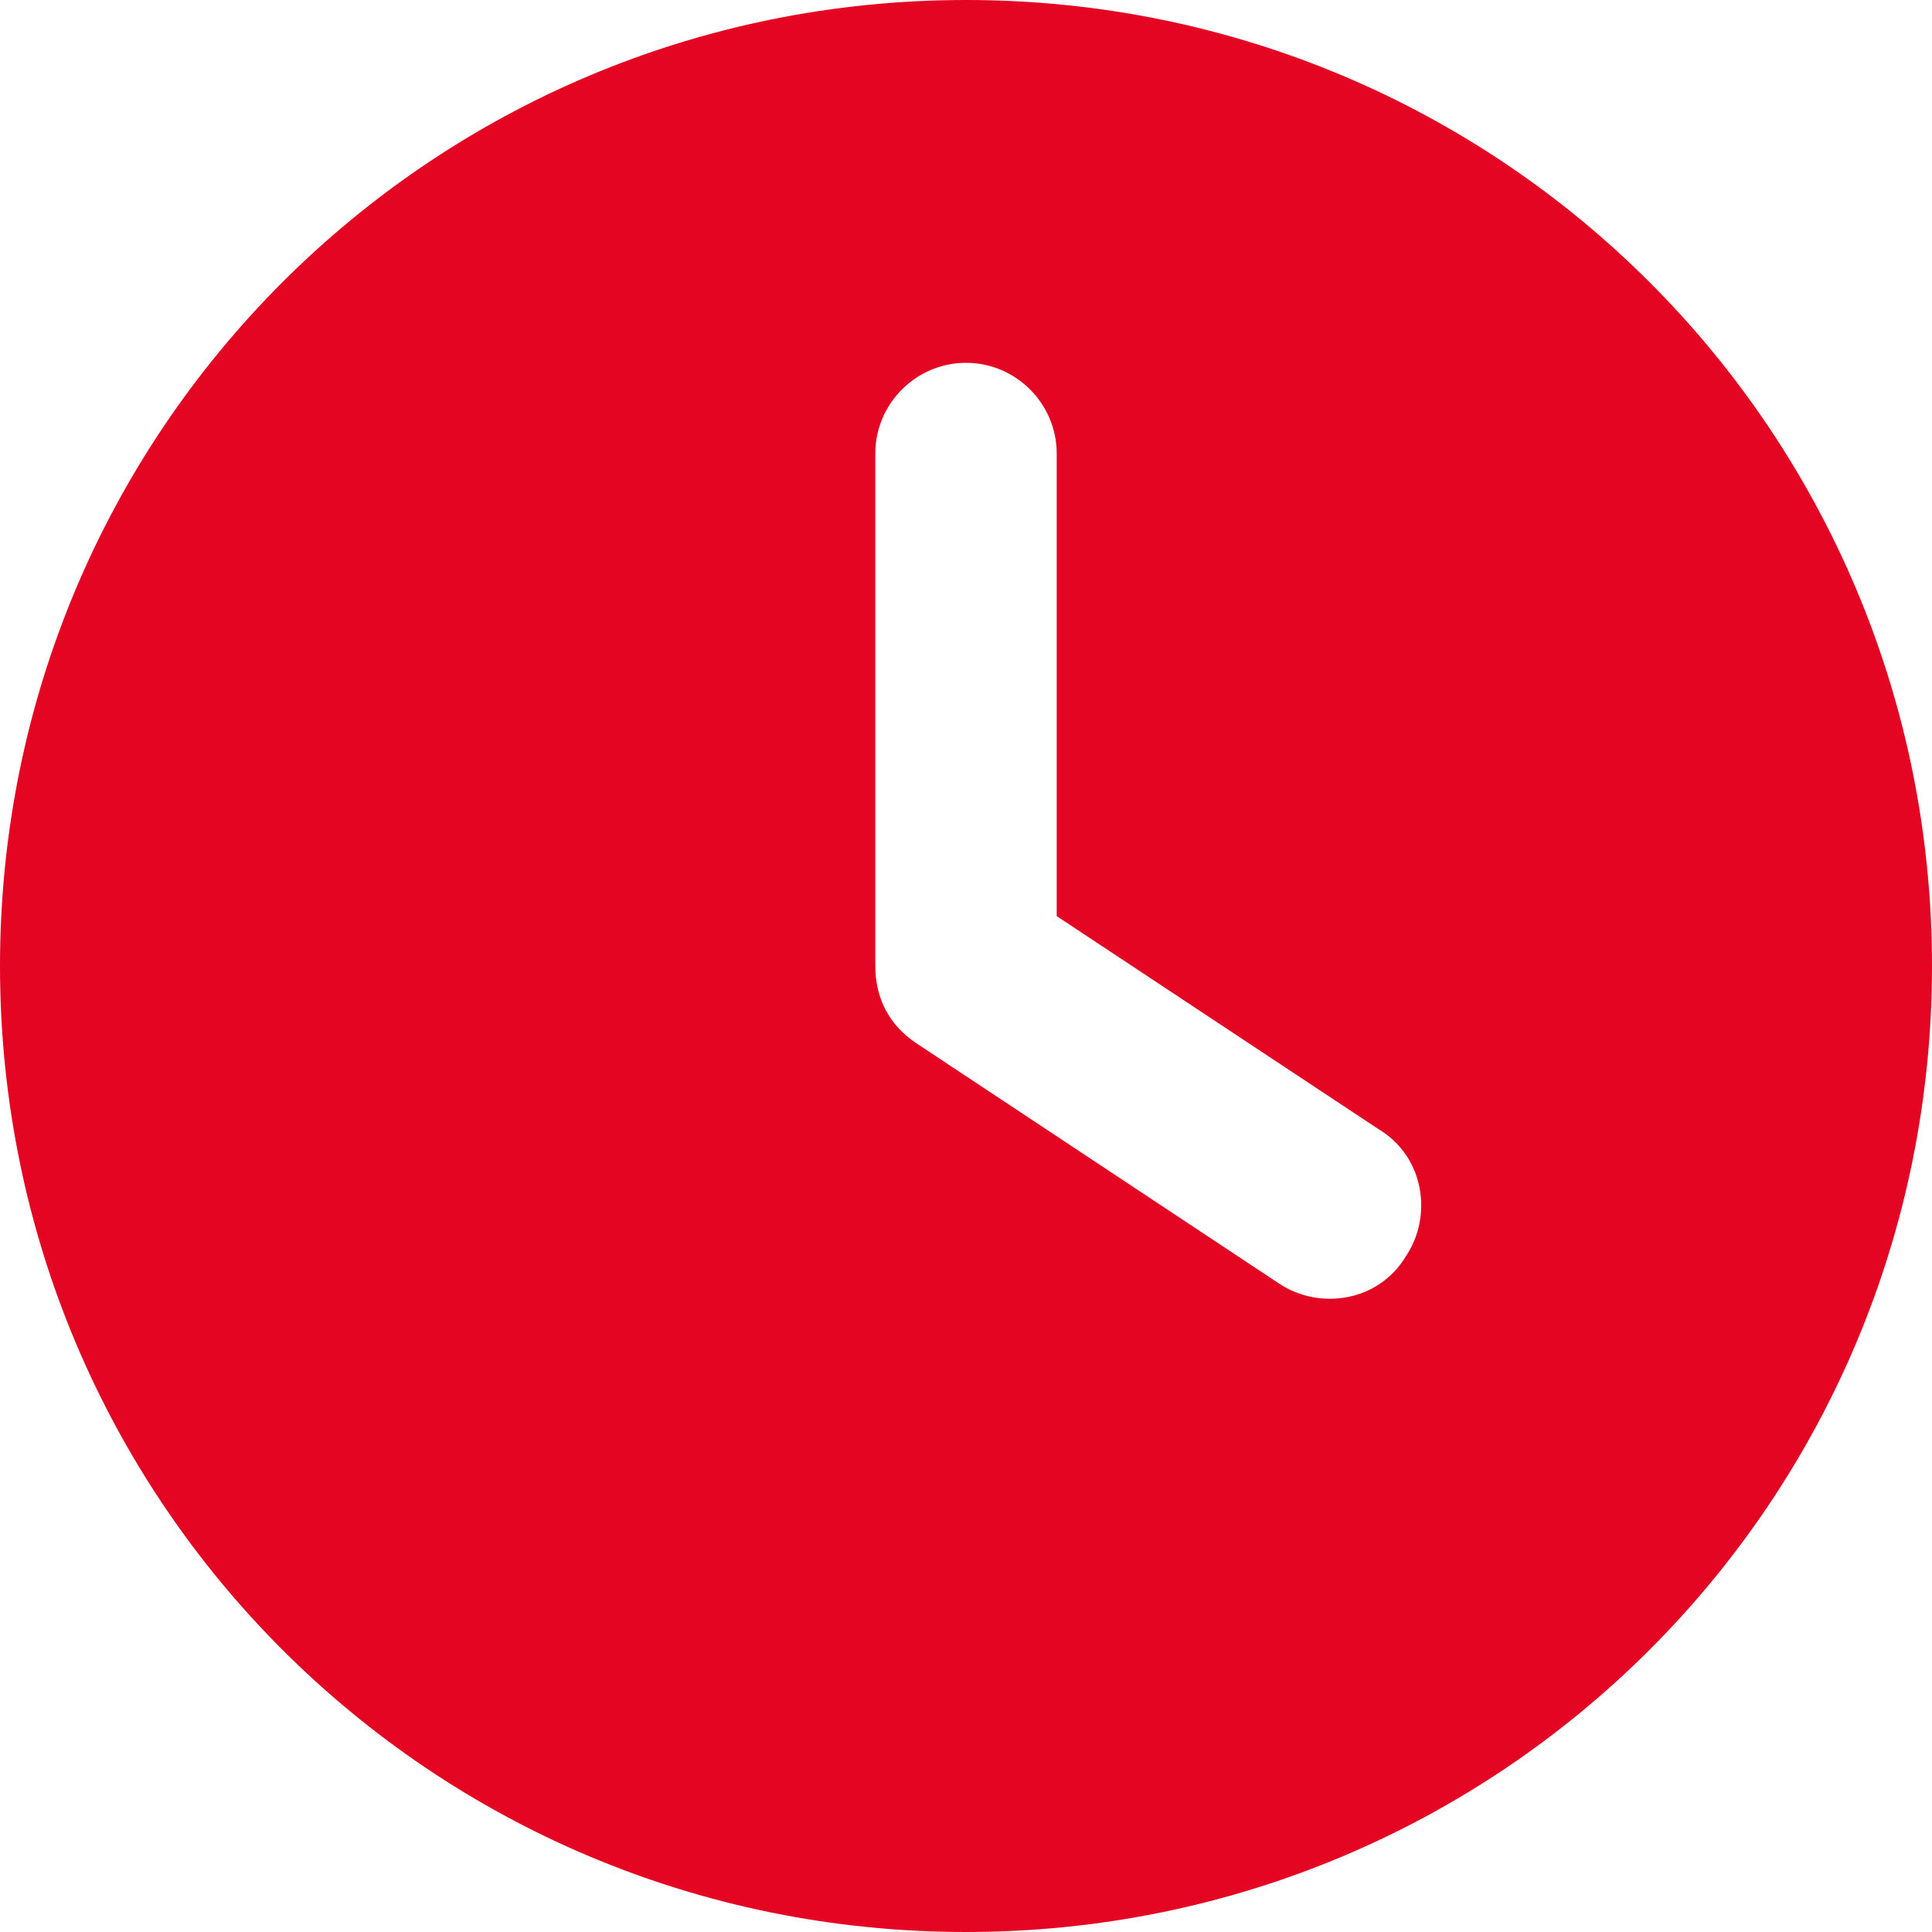 <?xml version="1.0" encoding="utf-8"?>
<!-- Generator: Adobe Illustrator 25.4.0, SVG Export Plug-In . SVG Version: 6.00 Build 0)  -->
<svg version="1.1" id="Livello_1" xmlns="http://www.w3.org/2000/svg" xmlns:xlink="http://www.w3.org/1999/xlink" x="0px" y="0px"
	 width="42.6px" height="42.6px" viewBox="0 0 42.6 42.6" style="enable-background:new 0 0 42.6 42.6;" xml:space="preserve">
<style type="text/css">
	.st0{fill:#E40523;}
</style>
<path class="st0" d="M21.3,0c11.8,0,21.3,9.5,21.3,21.3s-9.5,21.3-21.3,21.3S0,33.1,0,21.3S9.5,0,21.3,0z M19.3,10v11.3
	c0,0.7,0.3,1.3,0.9,1.7l8,5.3c0.9,0.6,2.2,0.4,2.8-0.6c0.6-0.9,0.4-2.2-0.6-2.8l-7.1-4.7V10c0-1.1-0.9-2-2-2S19.3,8.9,19.3,10z"/>
</svg>
